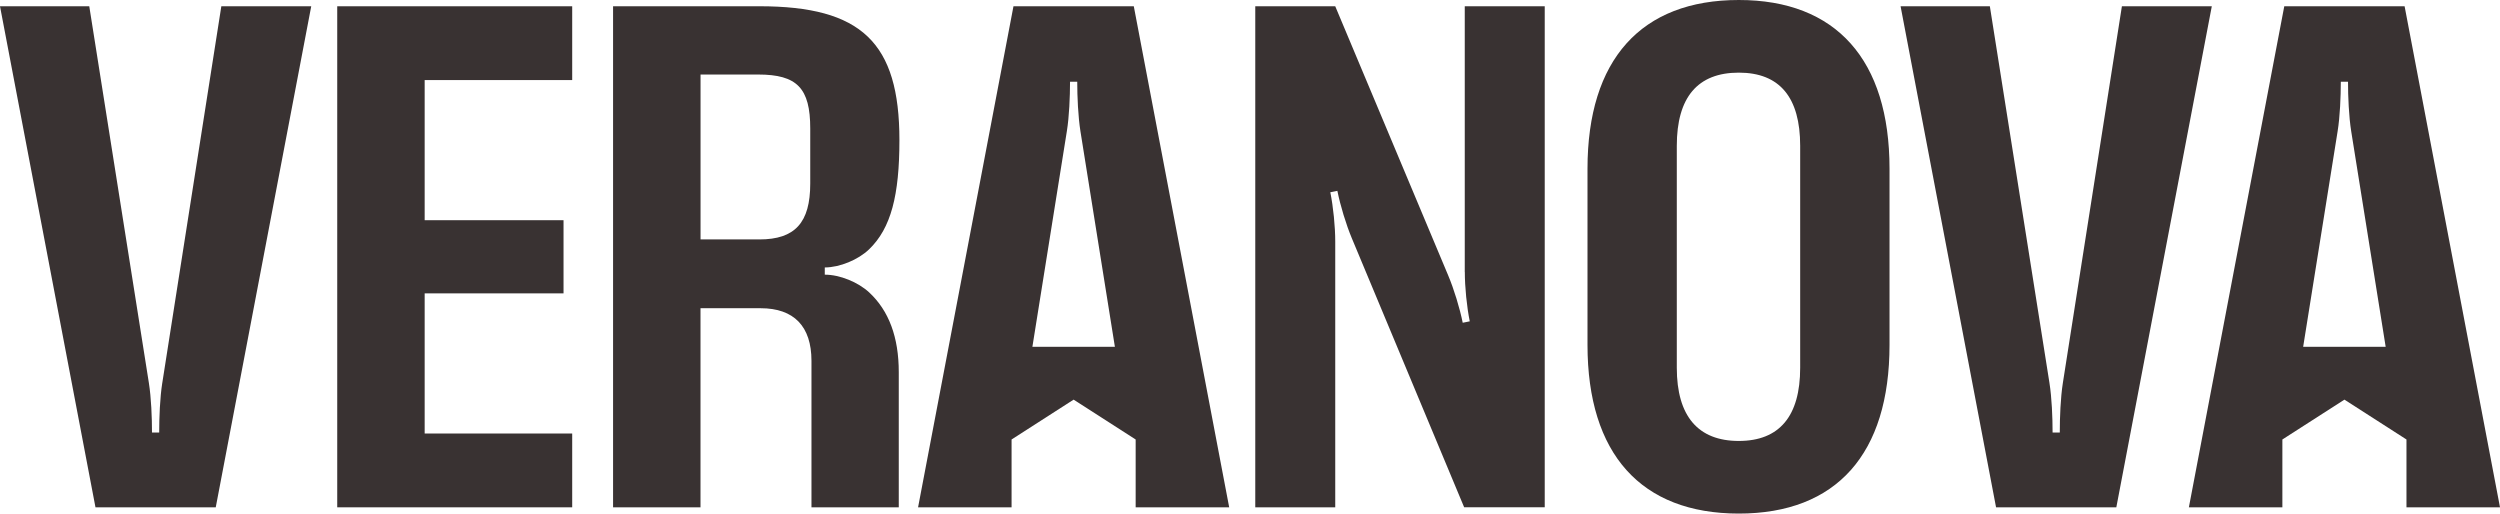 <svg width="258" height="53" viewBox="0 0 258 53" fill="none" xmlns="http://www.w3.org/2000/svg">
<g clip-path="url(#clip0_44_1526)">
<path d="M16.746 39.52C16.506 41.052 16.429 43.089 16.429 44.64H15.686C15.686 43.089 15.607 41.054 15.364 39.52L9.213 0.648H0L9.853 52.355H22.265L32.119 0.648H22.841L16.748 39.52H16.746Z" fill="#393232"/>
<path d="M212.887 39.52C212.646 41.052 212.57 43.089 212.57 44.64H211.827C211.827 43.089 211.747 41.054 211.504 39.52L205.353 0.648H196.14L205.993 52.355H218.405L228.258 0.648H218.98L212.887 39.52Z" fill="#393232"/>
<path d="M83.617 18.949C83.617 22.983 82.044 24.709 78.367 24.709H72.296V7.691H78.237C82.259 7.691 83.617 9.095 83.617 13.255V18.951V18.949ZM89.704 30.181C88.566 29.125 86.67 28.341 85.117 28.346V27.602C86.667 27.597 88.566 26.809 89.685 25.735C91.953 23.56 92.82 20.146 92.82 14.465C92.82 4.387 88.908 0.645 78.364 0.645H63.269V52.354H72.292V31.808H78.494C81.935 31.808 83.744 33.679 83.744 37.241V52.354H92.753V38.405C92.753 34.808 91.736 32.067 89.699 30.177H89.704V30.181Z" fill="#393232"/>
<path d="M106.544 35.784L110.098 13.551C110.346 12.019 110.425 9.986 110.428 8.433H111.171C111.171 9.985 111.26 12.02 111.502 13.554L115.056 35.787H106.542V35.784H106.544ZM126.853 52.356L117.008 0.648H104.59L94.745 52.356H104.394V45.355L110.797 41.242L117.2 45.355V52.356H126.852H126.853Z" fill="#393232"/>
<path d="M185.778 37.957C185.778 42.953 183.634 45.506 179.444 45.506C175.254 45.506 173.046 42.963 173.046 37.957V15.045C173.046 10.038 175.2 7.496 179.444 7.496C183.689 7.496 185.778 10.081 185.778 15.045V37.957ZM179.447 0C169.354 0 163.83 6.157 163.83 17.41V35.59C163.83 46.841 169.354 53 179.447 53C189.54 53 194.999 46.829 194.999 35.59V17.41C194.999 6.171 189.489 0 179.447 0Z" fill="#393232"/>
<path d="M151.17 28.075C151.17 29.627 151.371 31.64 151.679 33.161L150.952 33.308C150.645 31.786 150.054 29.853 149.453 28.423L137.797 0.648H129.544V52.355H137.797V24.928C137.797 23.376 137.596 21.363 137.288 19.841L138.017 19.695C138.322 21.217 138.909 23.15 139.507 24.583L151.101 52.353H159.416V0.648H151.163V28.075H151.169H151.17Z" fill="#393232"/>
<path d="M237.687 35.784L241.242 13.551C241.49 12.019 241.569 9.986 241.572 8.433H242.315C242.315 9.985 242.402 12.02 242.645 13.554L246.201 35.787H237.687V35.784ZM258 52.356L248.155 0.648H235.737L225.892 52.356H235.541V45.355L241.945 41.242L248.348 45.355V52.356H258Z" fill="#393232"/>
<path d="M34.802 0.648V52.355H59.051V44.739H43.825V30.276H58.156V22.725H43.825V8.263H59.051V0.648H34.802Z" fill="#393232"/>
</g>
<defs>
<clipPath id="clip0_44_1526">
<rect width="258" height="53" fill="white"/>
</clipPath>
</defs>
</svg>
